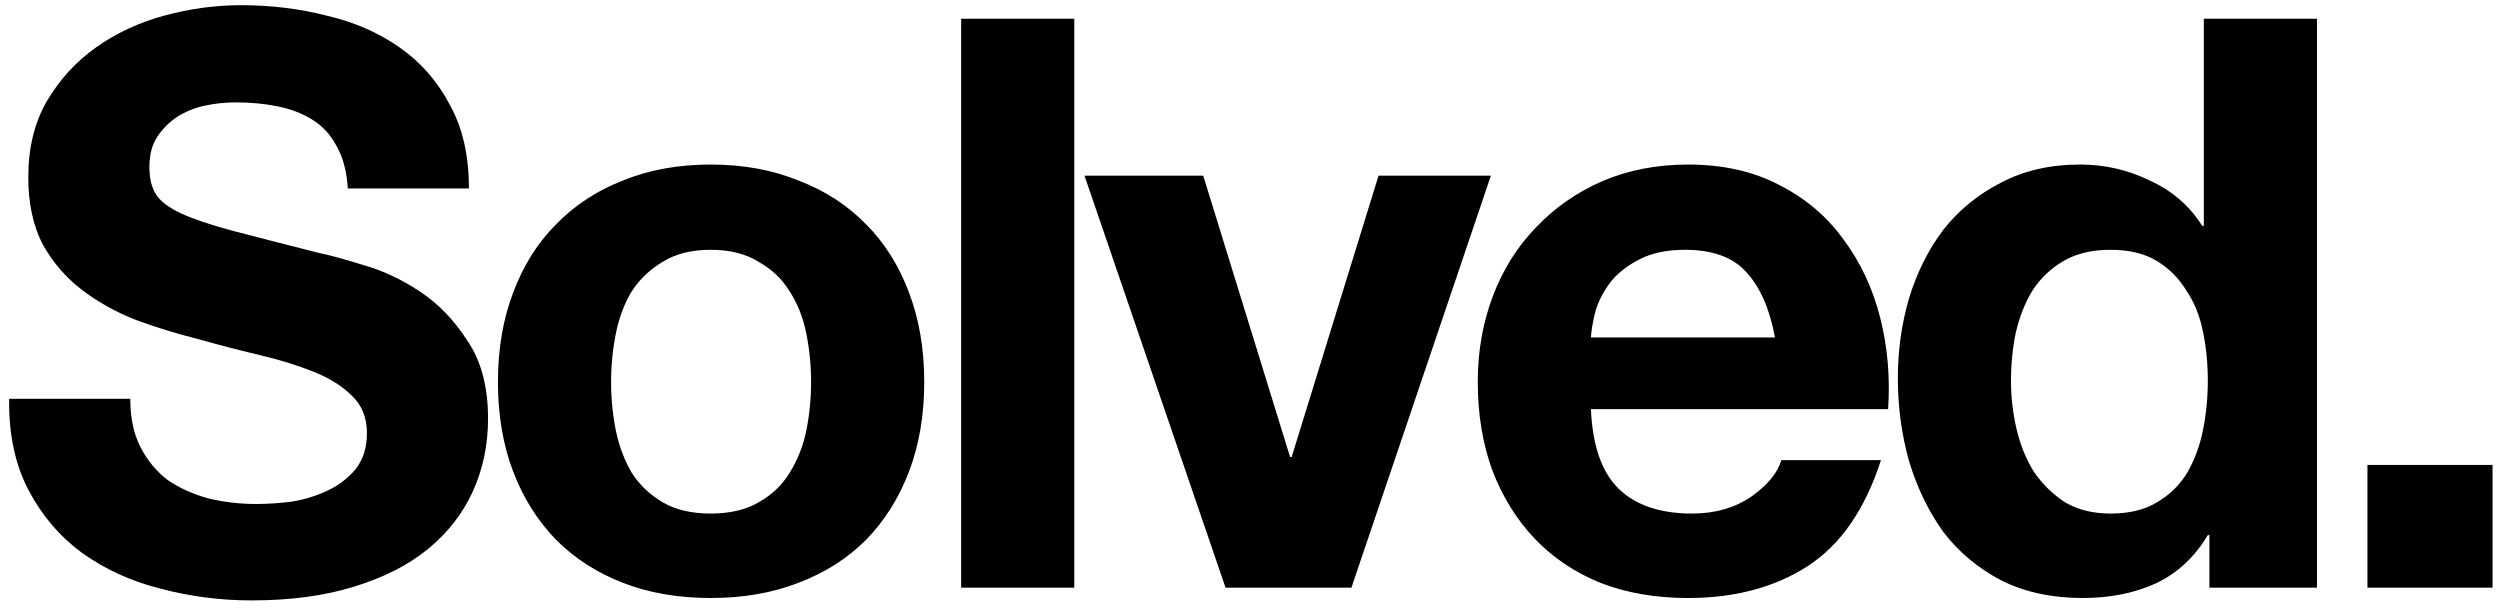 <svg width="251" height="61" viewBox="0 0 251 61" fill="none" xmlns="http://www.w3.org/2000/svg">
<path d="M13.08 40.04H0.92C0.867 43.56 1.507 46.6 2.84 49.16C4.173 51.72 5.96 53.827 8.2 55.48C10.493 57.133 13.107 58.333 16.04 59.08C19.027 59.88 22.093 60.28 25.24 60.28C29.133 60.28 32.547 59.827 35.48 58.92C38.467 58.013 40.947 56.76 42.92 55.16C44.947 53.507 46.467 51.56 47.48 49.32C48.493 47.08 49 44.653 49 42.04C49 38.84 48.307 36.227 46.92 34.2C45.587 32.12 43.987 30.467 42.12 29.24C40.253 28.013 38.36 27.133 36.44 26.6C34.573 26.013 33.107 25.613 32.04 25.4C28.467 24.493 25.56 23.747 23.32 23.16C21.133 22.573 19.4 21.987 18.12 21.4C16.893 20.813 16.067 20.173 15.64 19.48C15.213 18.787 15 17.88 15 16.76C15 15.533 15.267 14.52 15.8 13.72C16.333 12.92 17 12.253 17.8 11.72C18.653 11.187 19.587 10.813 20.6 10.6C21.613 10.387 22.627 10.28 23.64 10.28C25.187 10.28 26.6 10.413 27.88 10.68C29.213 10.947 30.387 11.4 31.4 12.04C32.413 12.68 33.213 13.56 33.8 14.68C34.44 15.8 34.813 17.213 34.92 18.92H47.08C47.08 15.613 46.44 12.813 45.16 10.52C43.933 8.173 42.253 6.253 40.12 4.76C37.987 3.267 35.533 2.2 32.76 1.56C30.04 0.867 27.187 0.52 24.2 0.52C21.64 0.52 19.08 0.867 16.52 1.56C13.96 2.253 11.667 3.32 9.64 4.76C7.613 6.2 5.96 8.013 4.68 10.2C3.453 12.333 2.84 14.867 2.84 17.8C2.84 20.413 3.32 22.653 4.28 24.52C5.293 26.333 6.6 27.853 8.2 29.08C9.8 30.307 11.613 31.32 13.64 32.12C15.667 32.867 17.747 33.507 19.88 34.04C21.96 34.627 24.013 35.16 26.04 35.64C28.067 36.12 29.88 36.68 31.48 37.32C33.08 37.96 34.36 38.76 35.32 39.72C36.333 40.68 36.84 41.933 36.84 43.48C36.84 44.92 36.467 46.12 35.72 47.08C34.973 47.987 34.04 48.707 32.92 49.24C31.8 49.773 30.6 50.147 29.32 50.36C28.04 50.52 26.84 50.6 25.72 50.6C24.067 50.6 22.467 50.413 20.92 50.04C19.373 49.613 18.013 49 16.84 48.2C15.72 47.347 14.813 46.253 14.12 44.92C13.427 43.587 13.08 41.96 13.08 40.04ZM61.353 38.36C61.353 36.707 61.513 35.08 61.833 33.48C62.153 31.88 62.687 30.467 63.433 29.24C64.233 28.013 65.273 27.027 66.553 26.28C67.833 25.48 69.433 25.08 71.353 25.08C73.273 25.08 74.873 25.48 76.153 26.28C77.487 27.027 78.526 28.013 79.273 29.24C80.073 30.467 80.633 31.88 80.953 33.48C81.273 35.08 81.433 36.707 81.433 38.36C81.433 40.013 81.273 41.64 80.953 43.24C80.633 44.787 80.073 46.2 79.273 47.48C78.526 48.707 77.487 49.693 76.153 50.44C74.873 51.187 73.273 51.56 71.353 51.56C69.433 51.56 67.833 51.187 66.553 50.44C65.273 49.693 64.233 48.707 63.433 47.48C62.687 46.2 62.153 44.787 61.833 43.24C61.513 41.64 61.353 40.013 61.353 38.36ZM49.993 38.36C49.993 41.667 50.5 44.653 51.513 47.32C52.526 49.987 53.967 52.28 55.833 54.2C57.7 56.067 59.94 57.507 62.553 58.52C65.166 59.533 68.1 60.04 71.353 60.04C74.606 60.04 77.54 59.533 80.153 58.52C82.82 57.507 85.087 56.067 86.953 54.2C88.82 52.28 90.26 49.987 91.273 47.32C92.287 44.653 92.793 41.667 92.793 38.36C92.793 35.053 92.287 32.067 91.273 29.4C90.26 26.68 88.82 24.387 86.953 22.52C85.087 20.6 82.82 19.133 80.153 18.12C77.54 17.053 74.606 16.52 71.353 16.52C68.1 16.52 65.166 17.053 62.553 18.12C59.94 19.133 57.7 20.6 55.833 22.52C53.967 24.387 52.526 26.68 51.513 29.4C50.5 32.067 49.993 35.053 49.993 38.36ZM96.499 1.88V59H107.859V1.88H96.499ZM135.684 59L149.684 17.64H138.404L129.684 45.88H129.524L120.804 17.64H108.884L123.044 59H135.684ZM178.207 33.88H159.727C159.78 33.08 159.94 32.173 160.207 31.16C160.527 30.147 161.034 29.187 161.727 28.28C162.474 27.373 163.434 26.627 164.607 26.04C165.834 25.4 167.354 25.08 169.167 25.08C171.94 25.08 173.994 25.827 175.327 27.32C176.714 28.813 177.674 31 178.207 33.88ZM159.727 41.08H189.567C189.78 37.88 189.514 34.813 188.767 31.88C188.02 28.947 186.794 26.333 185.087 24.04C183.434 21.747 181.3 19.933 178.687 18.6C176.074 17.213 173.007 16.52 169.487 16.52C166.34 16.52 163.46 17.08 160.847 18.2C158.287 19.32 156.074 20.867 154.207 22.84C152.34 24.76 150.9 27.053 149.887 29.72C148.874 32.387 148.367 35.267 148.367 38.36C148.367 41.56 148.847 44.493 149.807 47.16C150.82 49.827 152.234 52.12 154.047 54.04C155.86 55.96 158.074 57.453 160.687 58.52C163.3 59.533 166.234 60.04 169.487 60.04C174.18 60.04 178.18 58.973 181.487 56.84C184.794 54.707 187.247 51.16 188.847 46.2H178.847C178.474 47.48 177.46 48.707 175.807 49.88C174.154 51 172.18 51.56 169.887 51.56C166.687 51.56 164.234 50.733 162.527 49.08C160.82 47.427 159.887 44.76 159.727 41.08ZM221.664 38.2C221.664 39.907 221.504 41.56 221.184 43.16C220.864 44.76 220.331 46.2 219.584 47.48C218.838 48.707 217.824 49.693 216.544 50.44C215.318 51.187 213.771 51.56 211.904 51.56C210.144 51.56 208.624 51.187 207.344 50.44C206.118 49.64 205.078 48.627 204.224 47.4C203.424 46.12 202.838 44.68 202.464 43.08C202.091 41.48 201.904 39.88 201.904 38.28C201.904 36.573 202.064 34.947 202.384 33.4C202.758 31.8 203.318 30.387 204.064 29.16C204.864 27.933 205.904 26.947 207.184 26.2C208.464 25.453 210.038 25.08 211.904 25.08C213.771 25.08 215.318 25.453 216.544 26.2C217.771 26.947 218.758 27.933 219.504 29.16C220.304 30.333 220.864 31.72 221.184 33.32C221.504 34.867 221.664 36.493 221.664 38.2ZM221.824 53.72V59H232.624V1.88H221.264V22.68H221.104C219.824 20.653 218.064 19.133 215.824 18.12C213.638 17.053 211.318 16.52 208.864 16.52C205.824 16.52 203.158 17.133 200.864 18.36C198.571 19.533 196.651 21.107 195.104 23.08C193.611 25.053 192.464 27.347 191.664 29.96C190.918 32.52 190.544 35.187 190.544 37.96C190.544 40.84 190.918 43.613 191.664 46.28C192.464 48.947 193.611 51.32 195.104 53.4C196.651 55.427 198.598 57.053 200.944 58.28C203.291 59.453 206.011 60.04 209.104 60.04C211.824 60.04 214.251 59.56 216.384 58.6C218.571 57.587 220.331 55.96 221.664 53.72H221.824ZM237.691 46.68V59H250.251V46.68H237.691Z" fill="black"/>
</svg>
